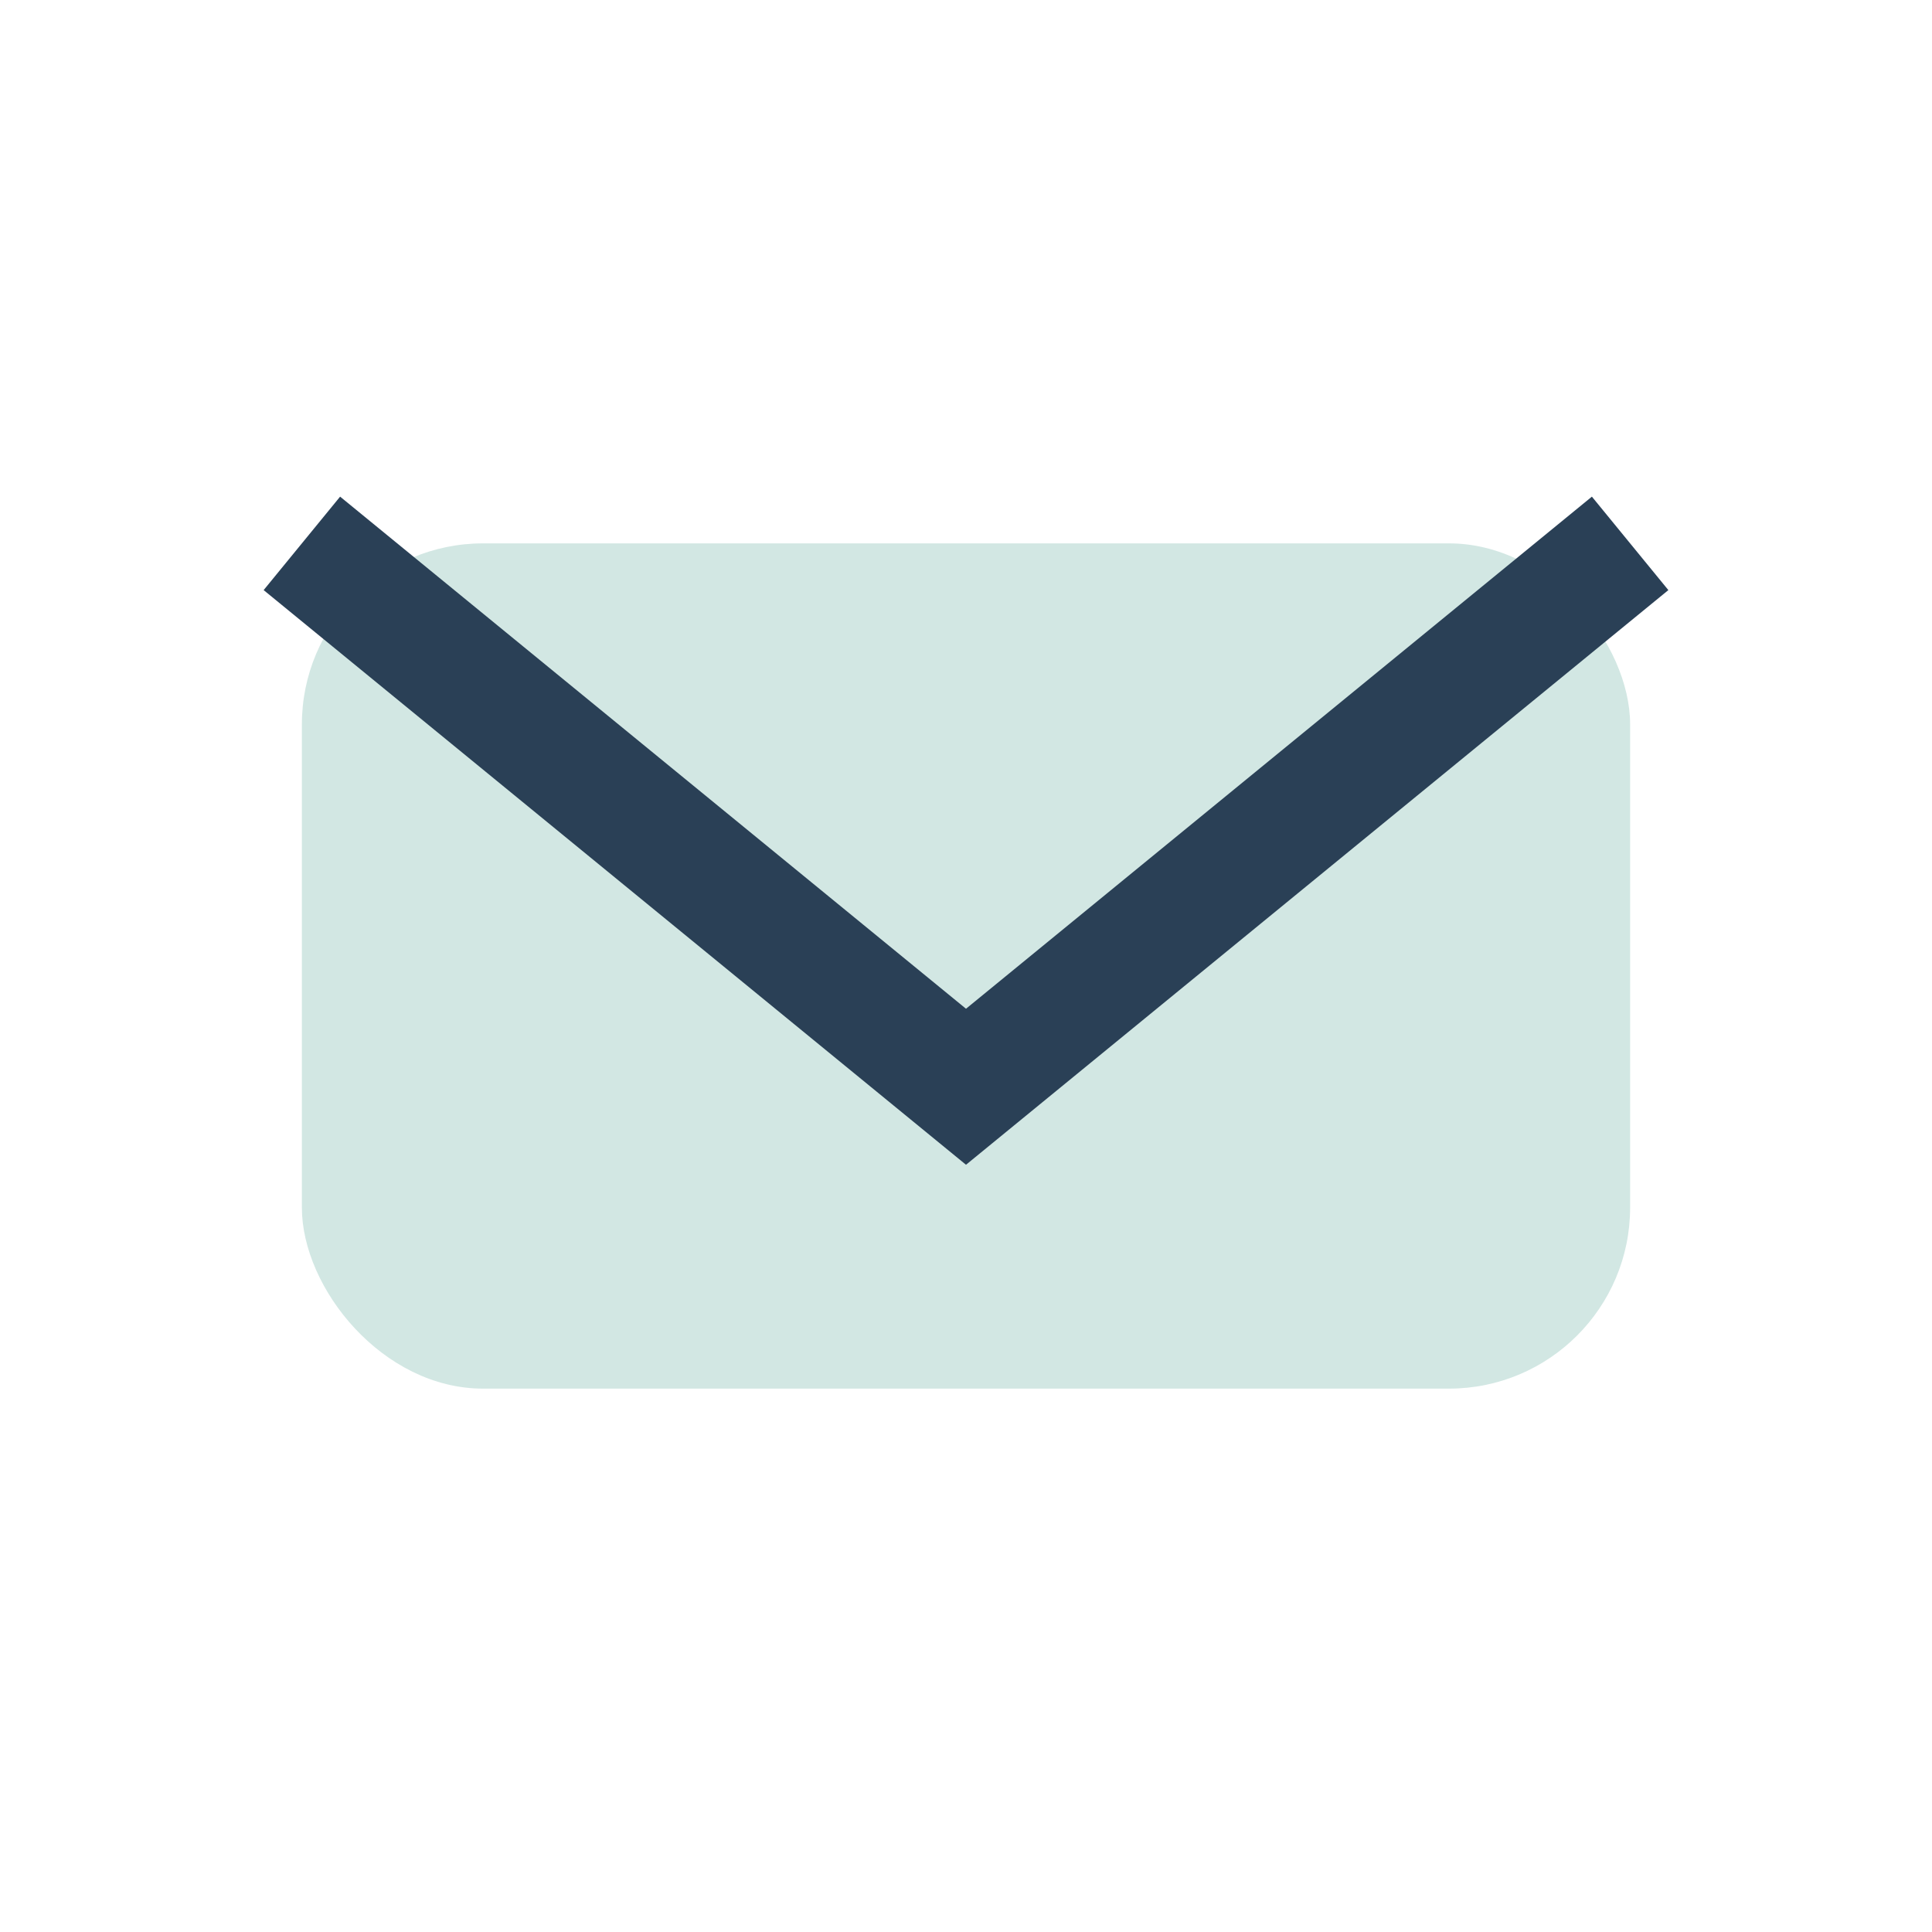 <?xml version="1.0" encoding="UTF-8"?>
<svg xmlns="http://www.w3.org/2000/svg" width="32" height="32" viewBox="0 0 32 32"><rect x="5" y="9" width="22" height="14" rx="3" fill="#D2E7E3"/><path d="M5 9l11 9 11-9" stroke="#2A4056" stroke-width="2" fill="none"/></svg>